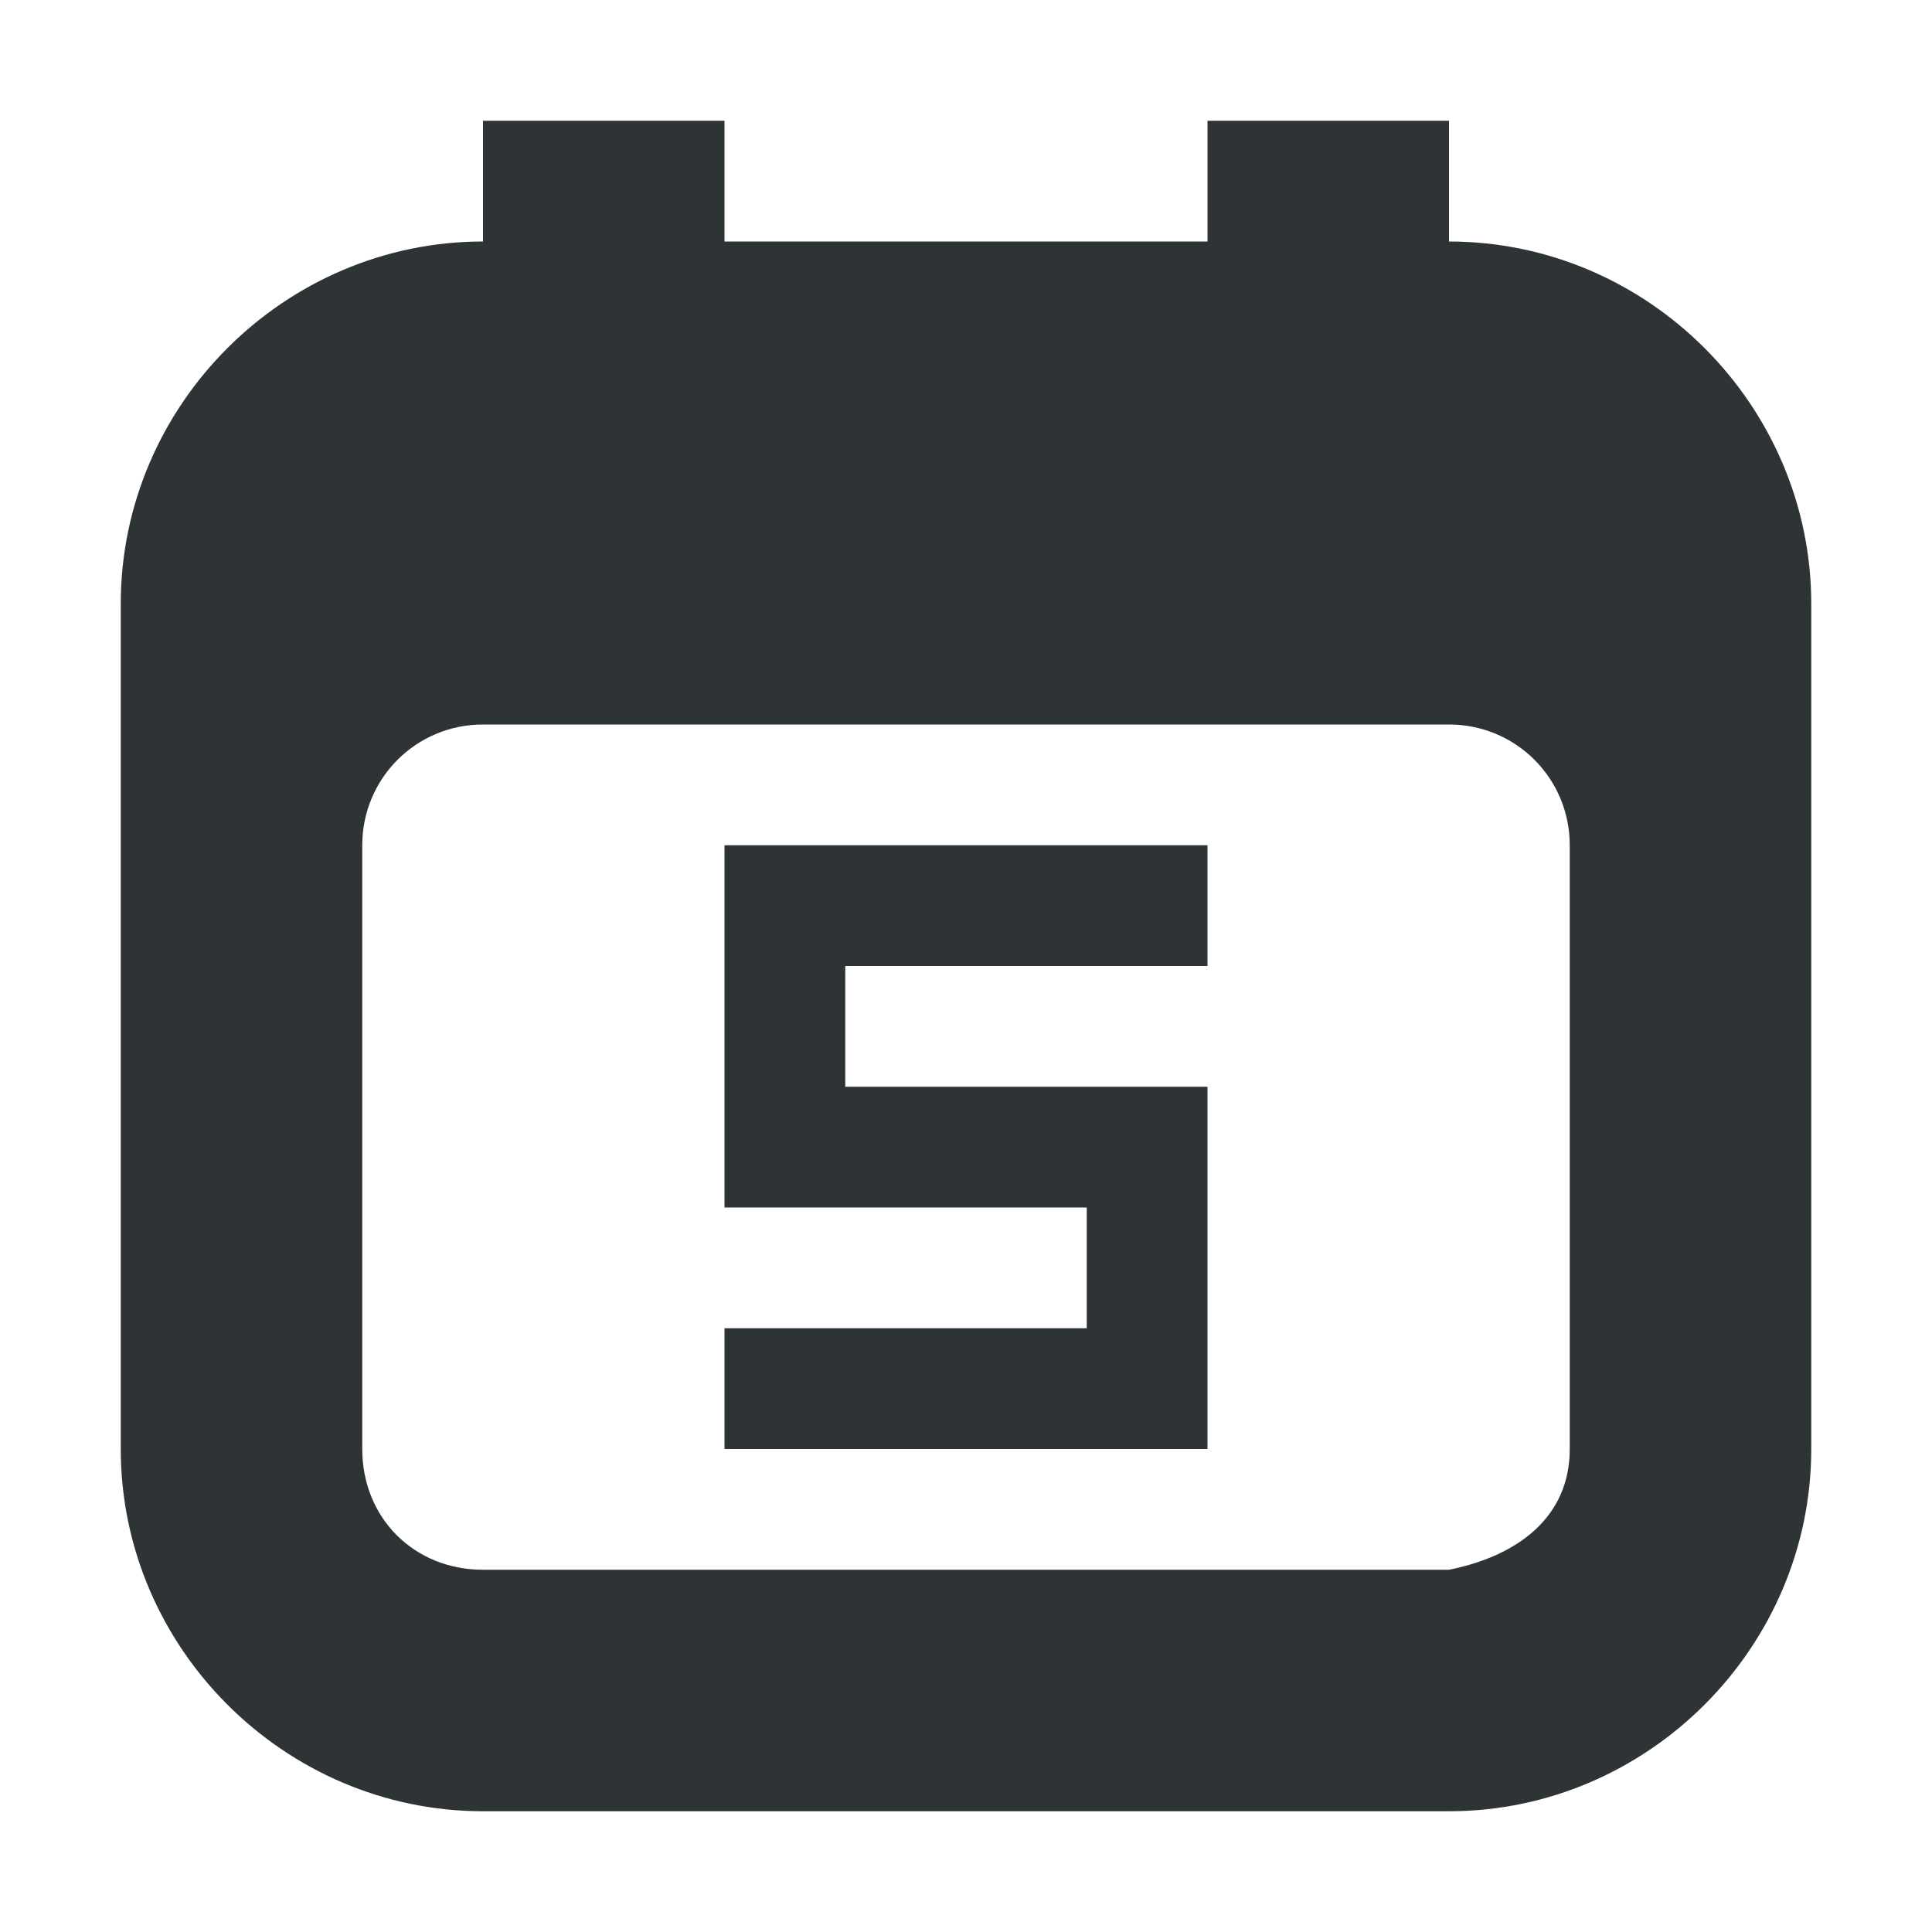 <svg viewBox="0 0 16 16" xmlns="http://www.w3.org/2000/svg"><g fill="#2e3436"><path d="m4 1v1c-1.645 0-3 1.355-3 3v7c0 1.645 1.355 3 3 3h8c1.645 0 3-1.355 3-3v-7c0-1.645-1.355-3-3-3v-1h-2v1h-4v-1zm0 5h8c.554 0 1 .446 1 1v5c0 .571-.44.888-1 1h-8c-.571 0-1-.429-1-1v-5c0-.554.446-1 1-1z"/><path d="m6 7v3h3v1h-3v1h4v-3h-3v-1h3v-1z"/></g></svg>